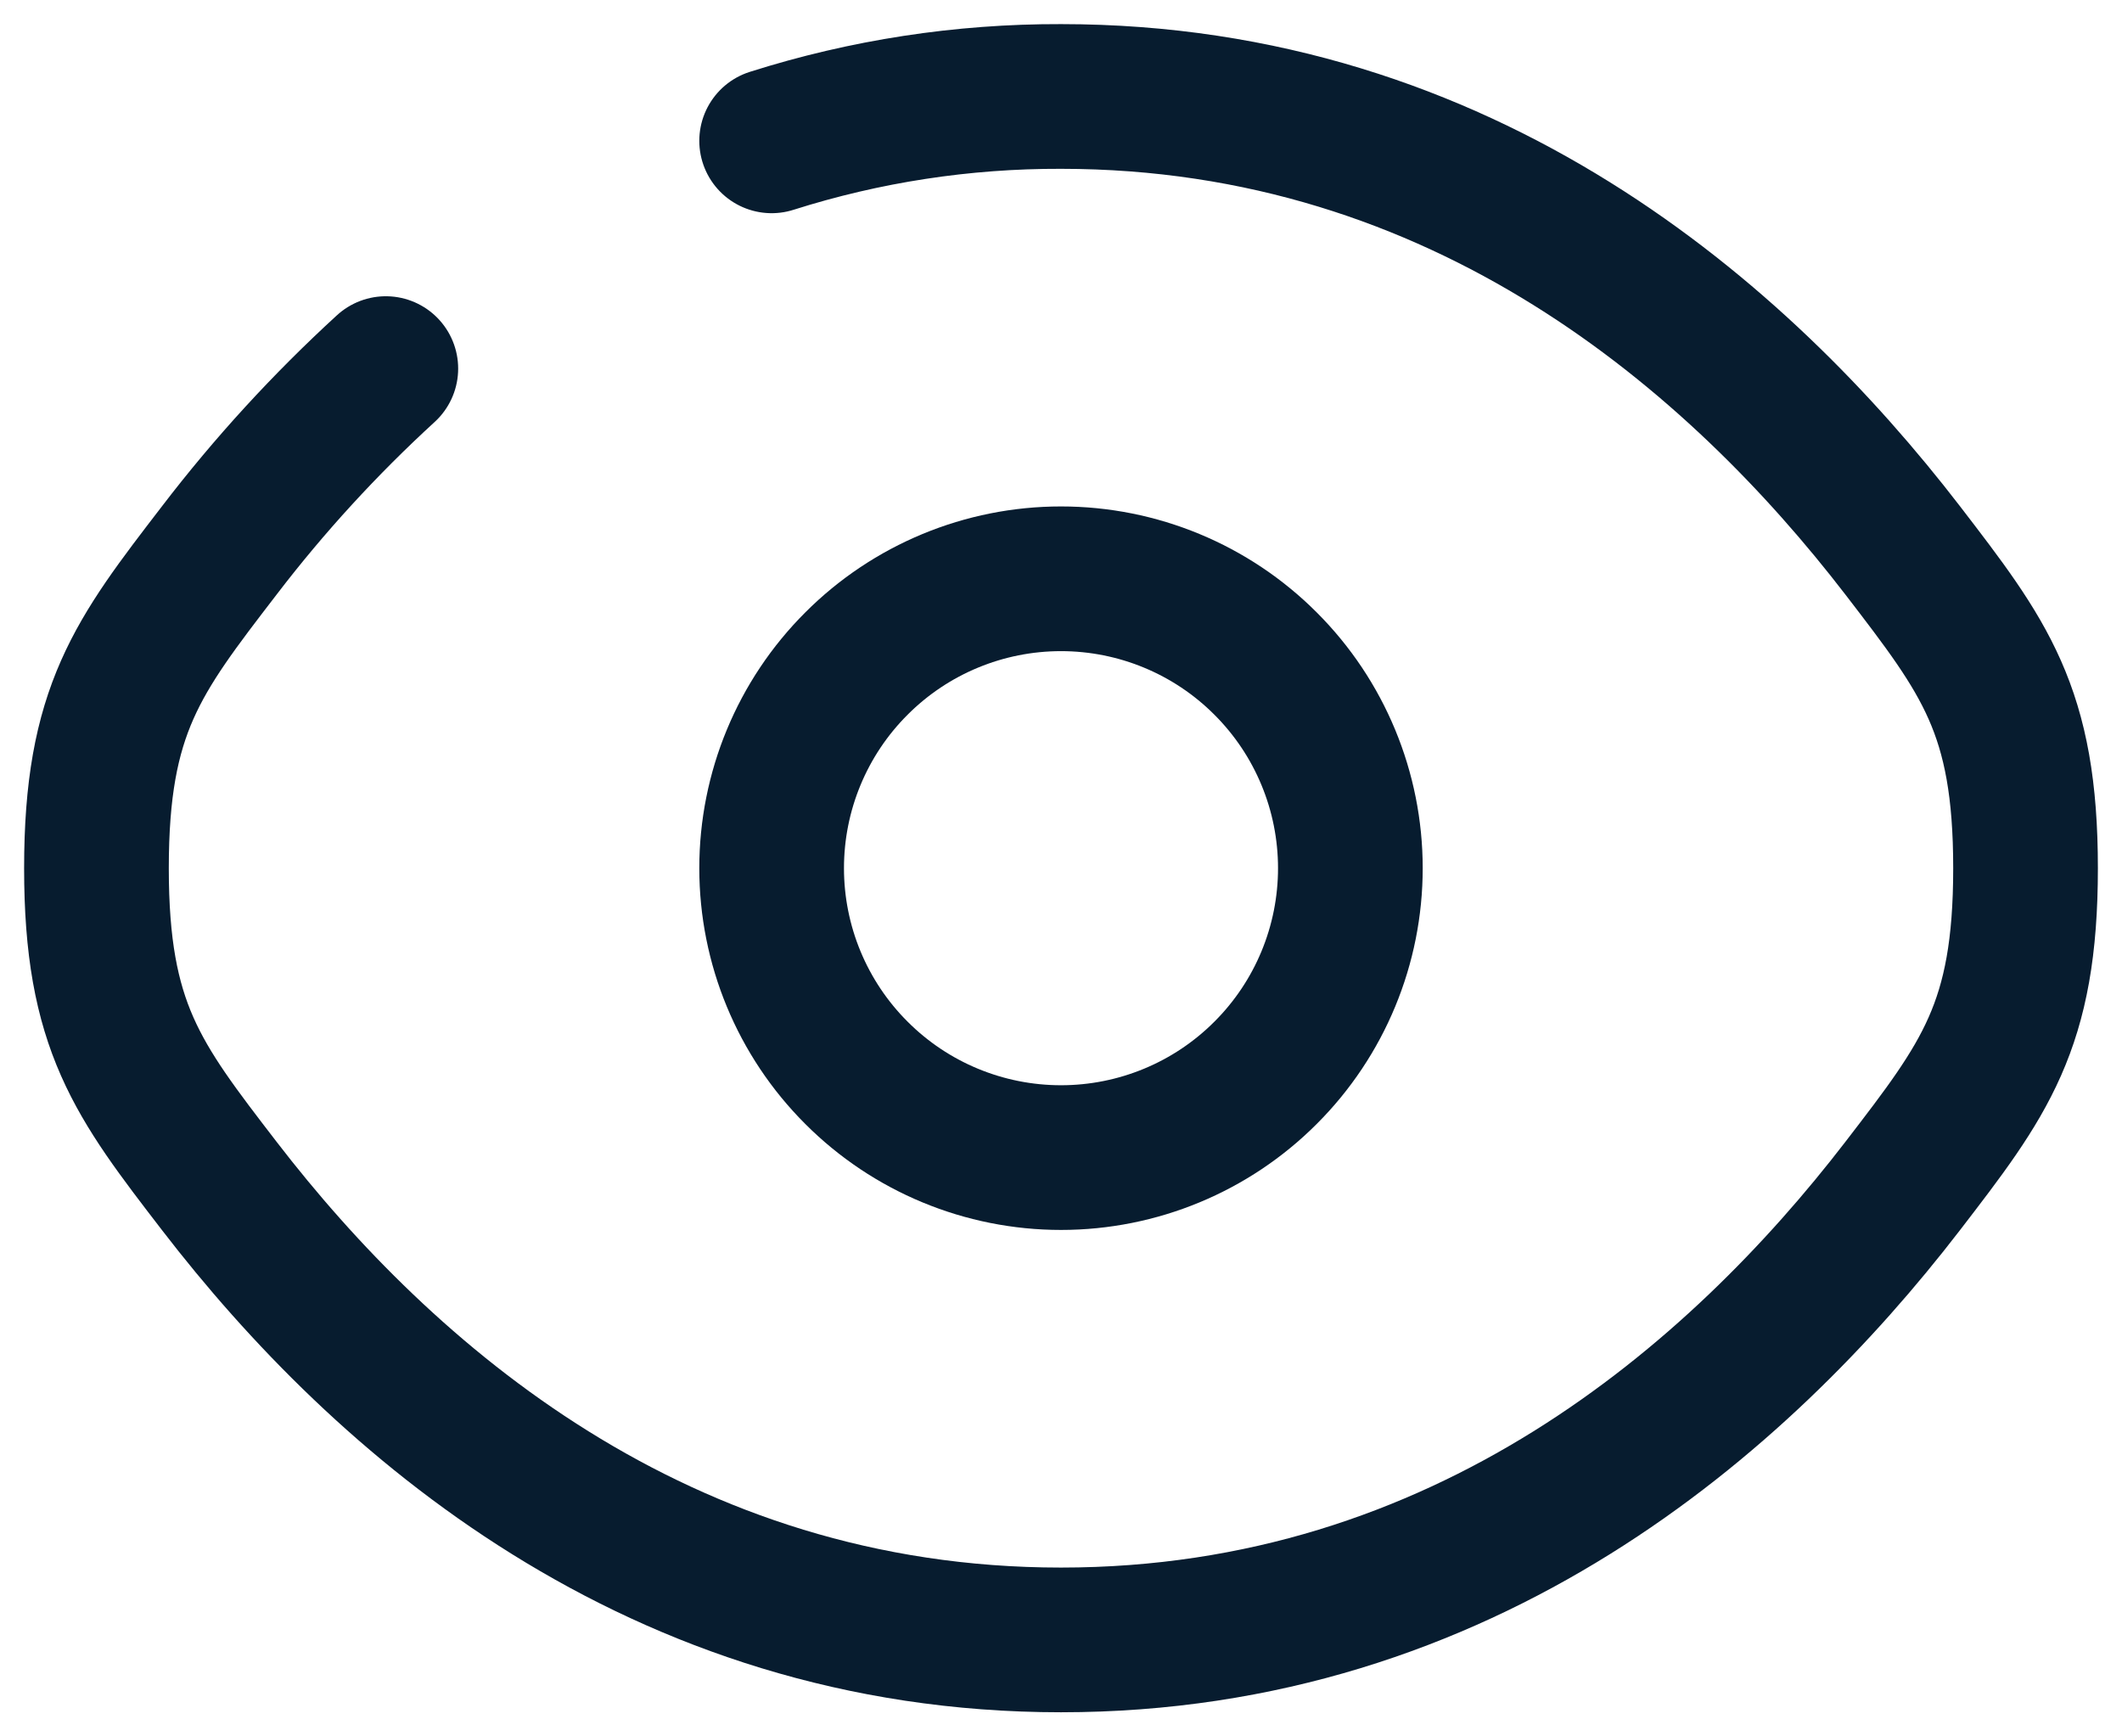 <svg width="22" height="18" viewBox="0 0 22 18" fill="none" xmlns="http://www.w3.org/2000/svg">
<path d="M8 1.46C8.97 1.152 9.982 0.997 11 1C15.182 1 18.028 3.5 19.725 5.704C20.575 6.81 21 7.361 21 9C21 10.64 20.575 11.191 19.725 12.296C18.028 14.5 15.182 17 11 17C6.818 17 3.972 14.5 2.275 12.296C1.425 11.192 1 10.639 1 9C1 7.36 1.425 6.809 2.275 5.704C2.793 5.027 3.371 4.397 4 3.821" stroke="#071C2F" stroke-width="1.5" stroke-linecap="round"/>
<path d="M14 9C14 9.796 13.684 10.559 13.121 11.121C12.559 11.684 11.796 12 11 12C10.204 12 9.441 11.684 8.879 11.121C8.316 10.559 8 9.796 8 9C8 8.204 8.316 7.441 8.879 6.879C9.441 6.316 10.204 6 11 6C11.796 6 12.559 6.316 13.121 6.879C13.684 7.441 14 8.204 14 9Z" stroke="#071C2F" stroke-width="1.5"/>
</svg>
